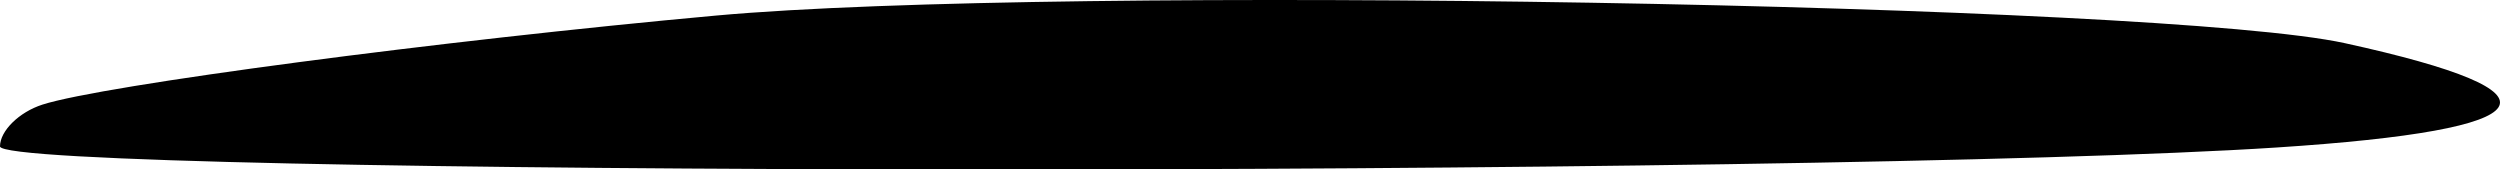 <svg width="59" height="4" viewBox="0 0 59 4" fill="none" xmlns="http://www.w3.org/2000/svg">
<path d="M1.001 2.469C2.424 2.011 10.381 0.96 16.901 0.367C24.97 -0.366 51.028 0.075 55.34 1.019C60.722 2.197 60.155 3.063 53.728 3.481C42.88 4.188 -0 4.166 0 3.455C0 3.089 0.451 2.646 1.001 2.469Z" fill="black"/>
</svg>
